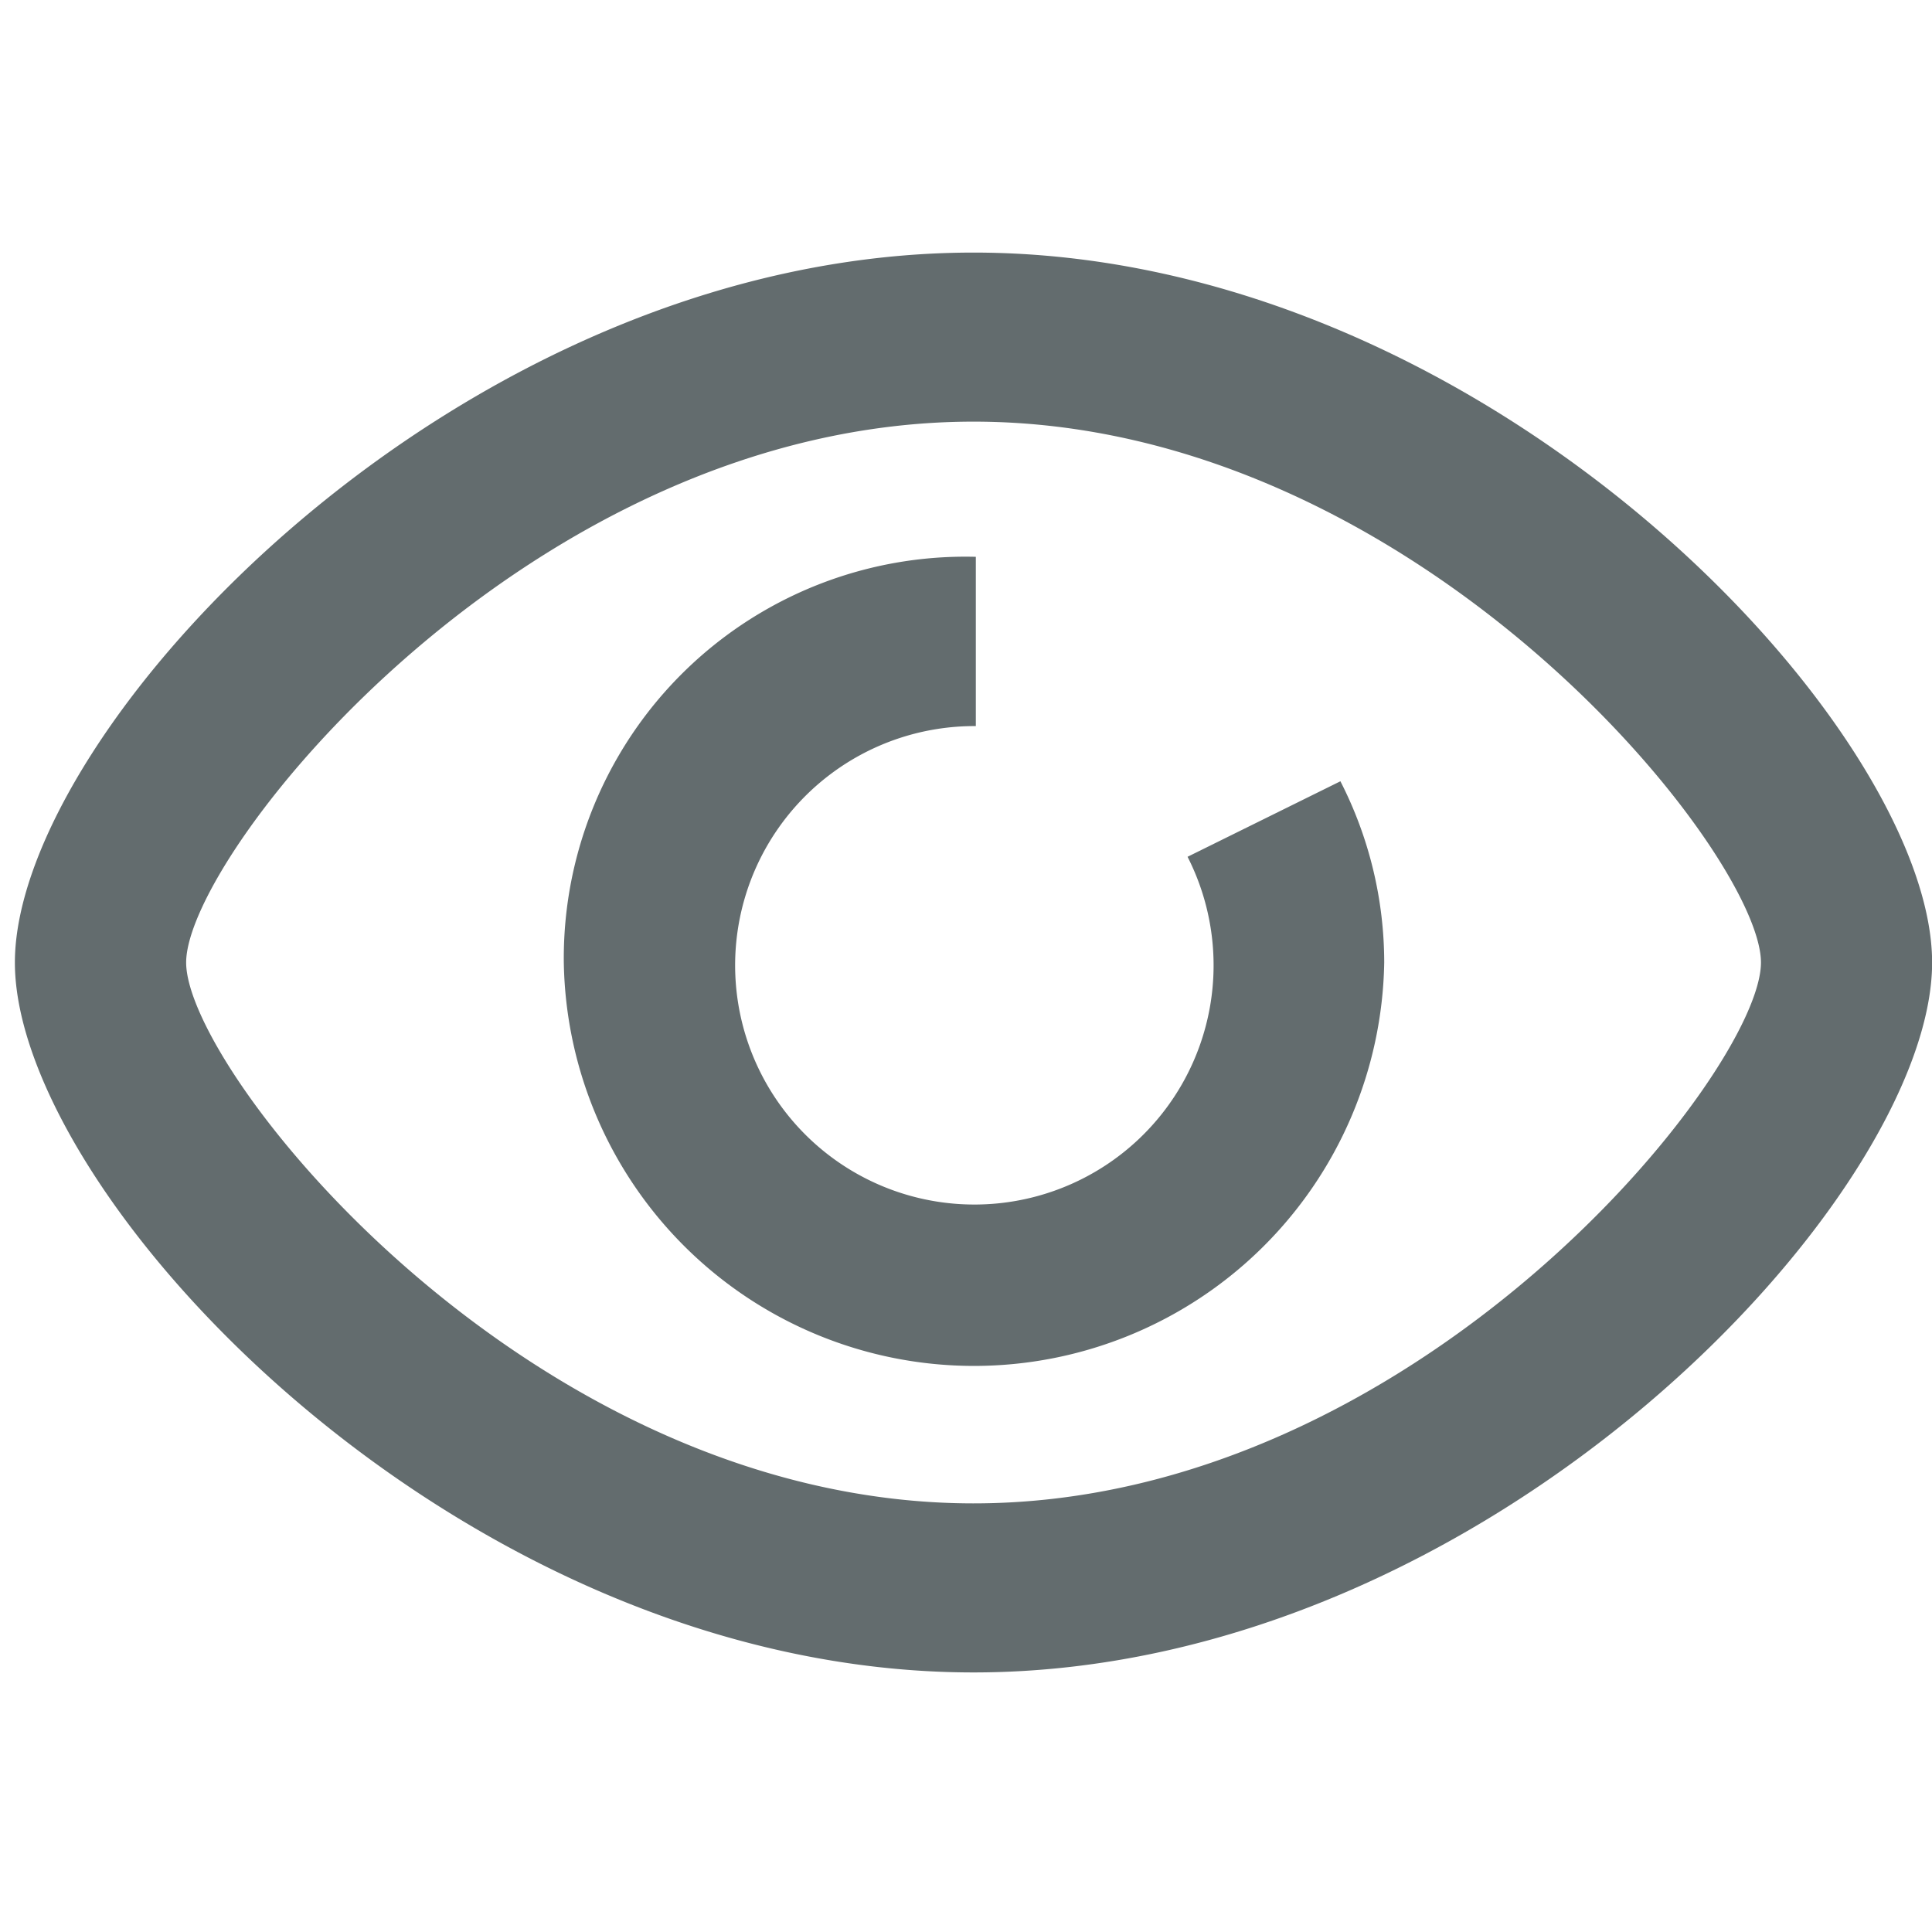 <svg xmlns="http://www.w3.org/2000/svg" width="34" height="34" viewBox="0 0 34 34">
  <g id="Group_12132" data-name="Group 12132" transform="translate(18988 519)">
    <g id="Group_12130" data-name="Group 12130">
      <rect id="Rectangle_2586" data-name="Rectangle 2586" width="33.738" height="34" transform="translate(-18988 -519)" fill="none"/>
      <g id="Production" transform="translate(-18987.738 -514.555)">
        <g id="Group_25" data-name="Group 25">
          <path id="Path_22" data-name="Path 22" d="M24.566,21.633a4.21,4.21,0,1,1-3.726-2.3V16.354a7.067,7.067,0,0,0-7.251,7.139,7.22,7.22,0,0,0,14.438,0,7.012,7.012,0,0,0-.771-3.189ZM20.8,11C11.738,11,3.929,19.38,3.929,23.494S11.738,35.987,20.8,35.987s16.869-8.379,16.869-12.493S29.859,11,20.8,11Zm0,22.012c-7.8,0-13.857-7.592-13.857-9.518S13,13.975,20.8,13.975s13.857,7.593,13.857,9.519S28.6,33.012,20.8,33.012Z" transform="translate(-3.929 -11)" fill="#636C6E"/>
        </g>
      </g>
    </g>
  </g>
</svg>
